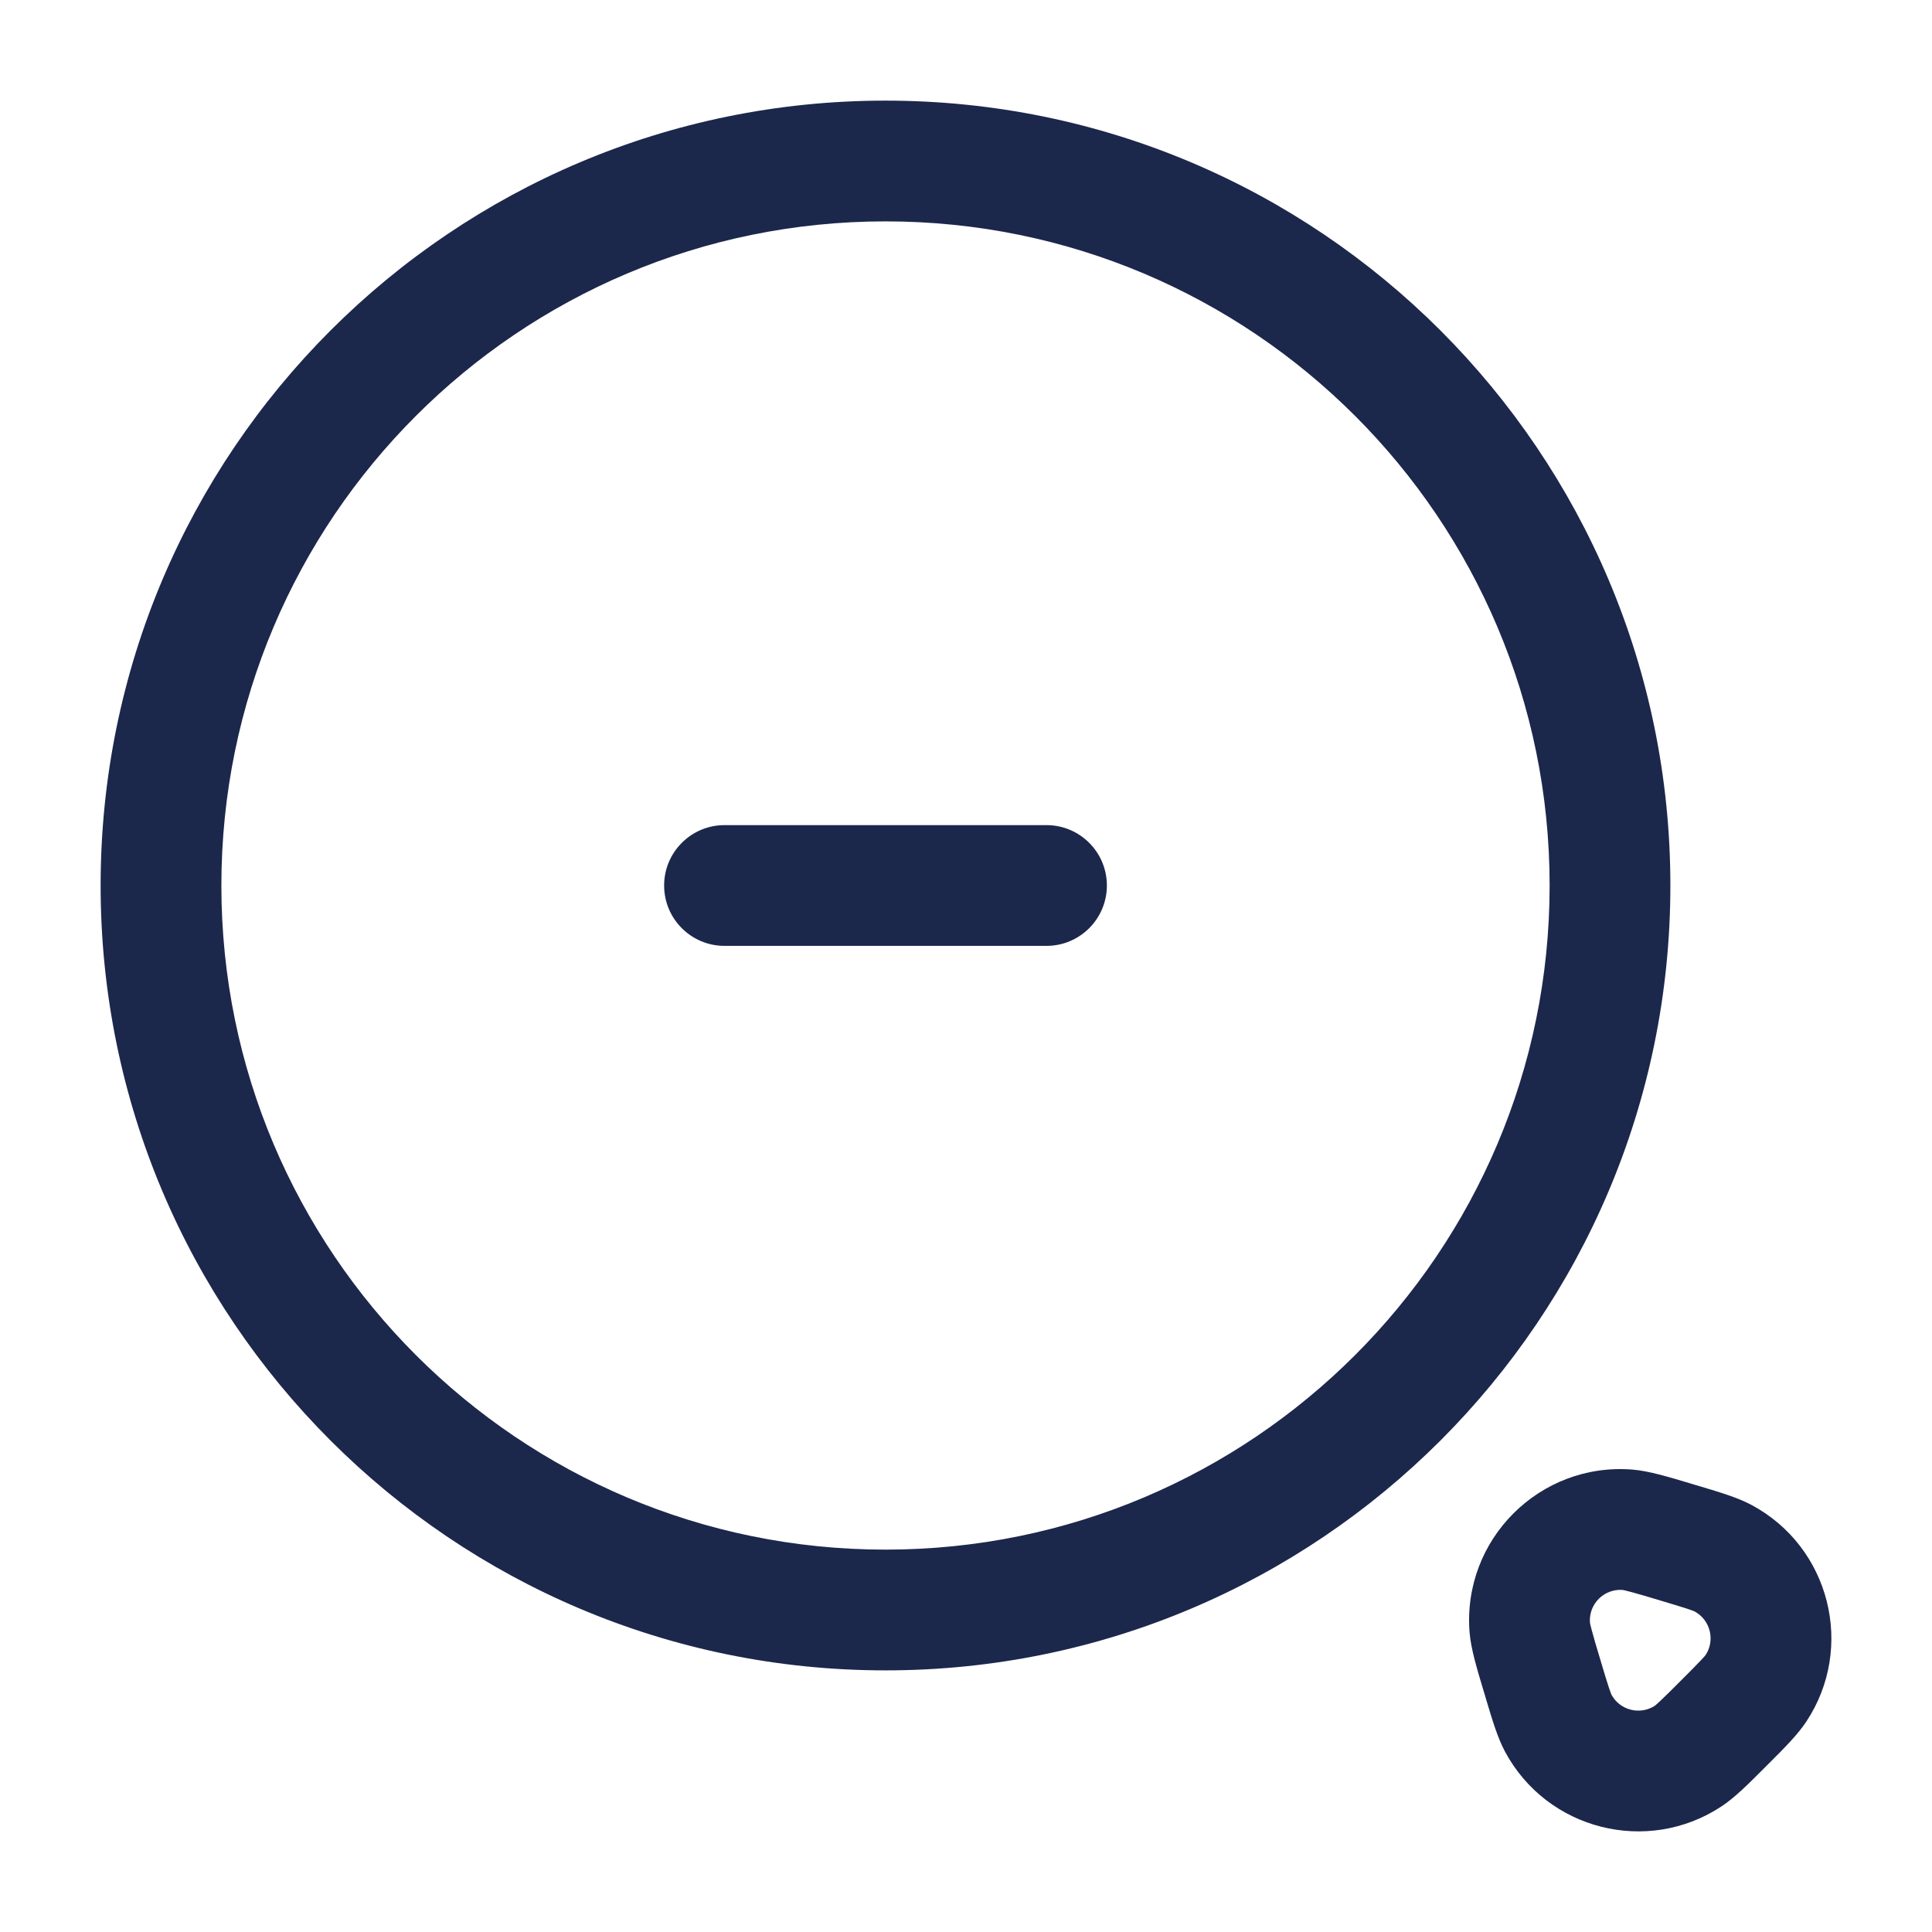 <?xml version="1.0" encoding="utf-8"?><!-- Скачано с сайта svg4.ru / Downloaded from svg4.ru -->
<svg width="800px" height="800px" viewBox="0 0 24 24" fill="none" xmlns="http://www.w3.org/2000/svg">
<path fill-rule="evenodd" clip-rule="evenodd" d="M11 2.75C6.444 2.75 2.75 6.444 2.75 11C2.75 15.556 6.444 19.25 11 19.25C15.556 19.25 19.25 15.556 19.25 11C19.25 6.444 15.556 2.75 11 2.75ZM1.25 11C1.25 5.615 5.615 1.25 11 1.25C16.385 1.25 20.75 5.615 20.75 11C20.75 16.385 16.385 20.75 11 20.75C5.615 20.75 1.25 16.385 1.25 11ZM8.25 11C8.25 10.586 8.586 10.25 9 10.25H13C13.414 10.25 13.75 10.586 13.75 11C13.75 11.414 13.414 11.75 13 11.75H9C8.586 11.75 8.25 11.414 8.25 11ZM20.158 19.751C19.926 19.733 19.733 19.926 19.751 20.158C19.751 20.159 19.755 20.185 19.775 20.257C19.797 20.342 19.831 20.455 19.883 20.628C19.93 20.786 19.961 20.888 19.986 20.964C20.012 21.042 20.021 21.057 20.017 21.05C20.122 21.247 20.375 21.31 20.561 21.187C20.554 21.191 20.569 21.182 20.628 21.126C20.687 21.071 20.762 20.996 20.879 20.879C20.996 20.762 21.071 20.687 21.126 20.628C21.173 20.579 21.187 20.56 21.188 20.559C21.309 20.374 21.246 20.124 21.051 20.018C21.05 20.017 21.029 20.008 20.964 19.986C20.888 19.961 20.786 19.93 20.628 19.883C20.455 19.831 20.342 19.797 20.257 19.775C20.185 19.755 20.159 19.751 20.158 19.751ZM18.256 20.283C18.161 19.127 19.127 18.161 20.283 18.256C20.483 18.273 20.725 18.346 20.986 18.424C21.01 18.431 21.034 18.439 21.058 18.446C21.08 18.452 21.102 18.459 21.123 18.465C21.363 18.537 21.588 18.604 21.758 18.695C22.733 19.217 23.049 20.466 22.437 21.389C22.331 21.549 22.165 21.715 21.988 21.892C21.972 21.908 21.956 21.924 21.94 21.94C21.924 21.956 21.908 21.972 21.892 21.988C21.715 22.165 21.549 22.331 21.389 22.437C20.466 23.049 19.217 22.733 18.695 21.758C18.604 21.588 18.537 21.363 18.465 21.123C18.459 21.102 18.452 21.08 18.446 21.058C18.439 21.034 18.431 21.01 18.424 20.986C18.346 20.725 18.273 20.483 18.256 20.283Z" fill="#1C274C"/>
</svg>